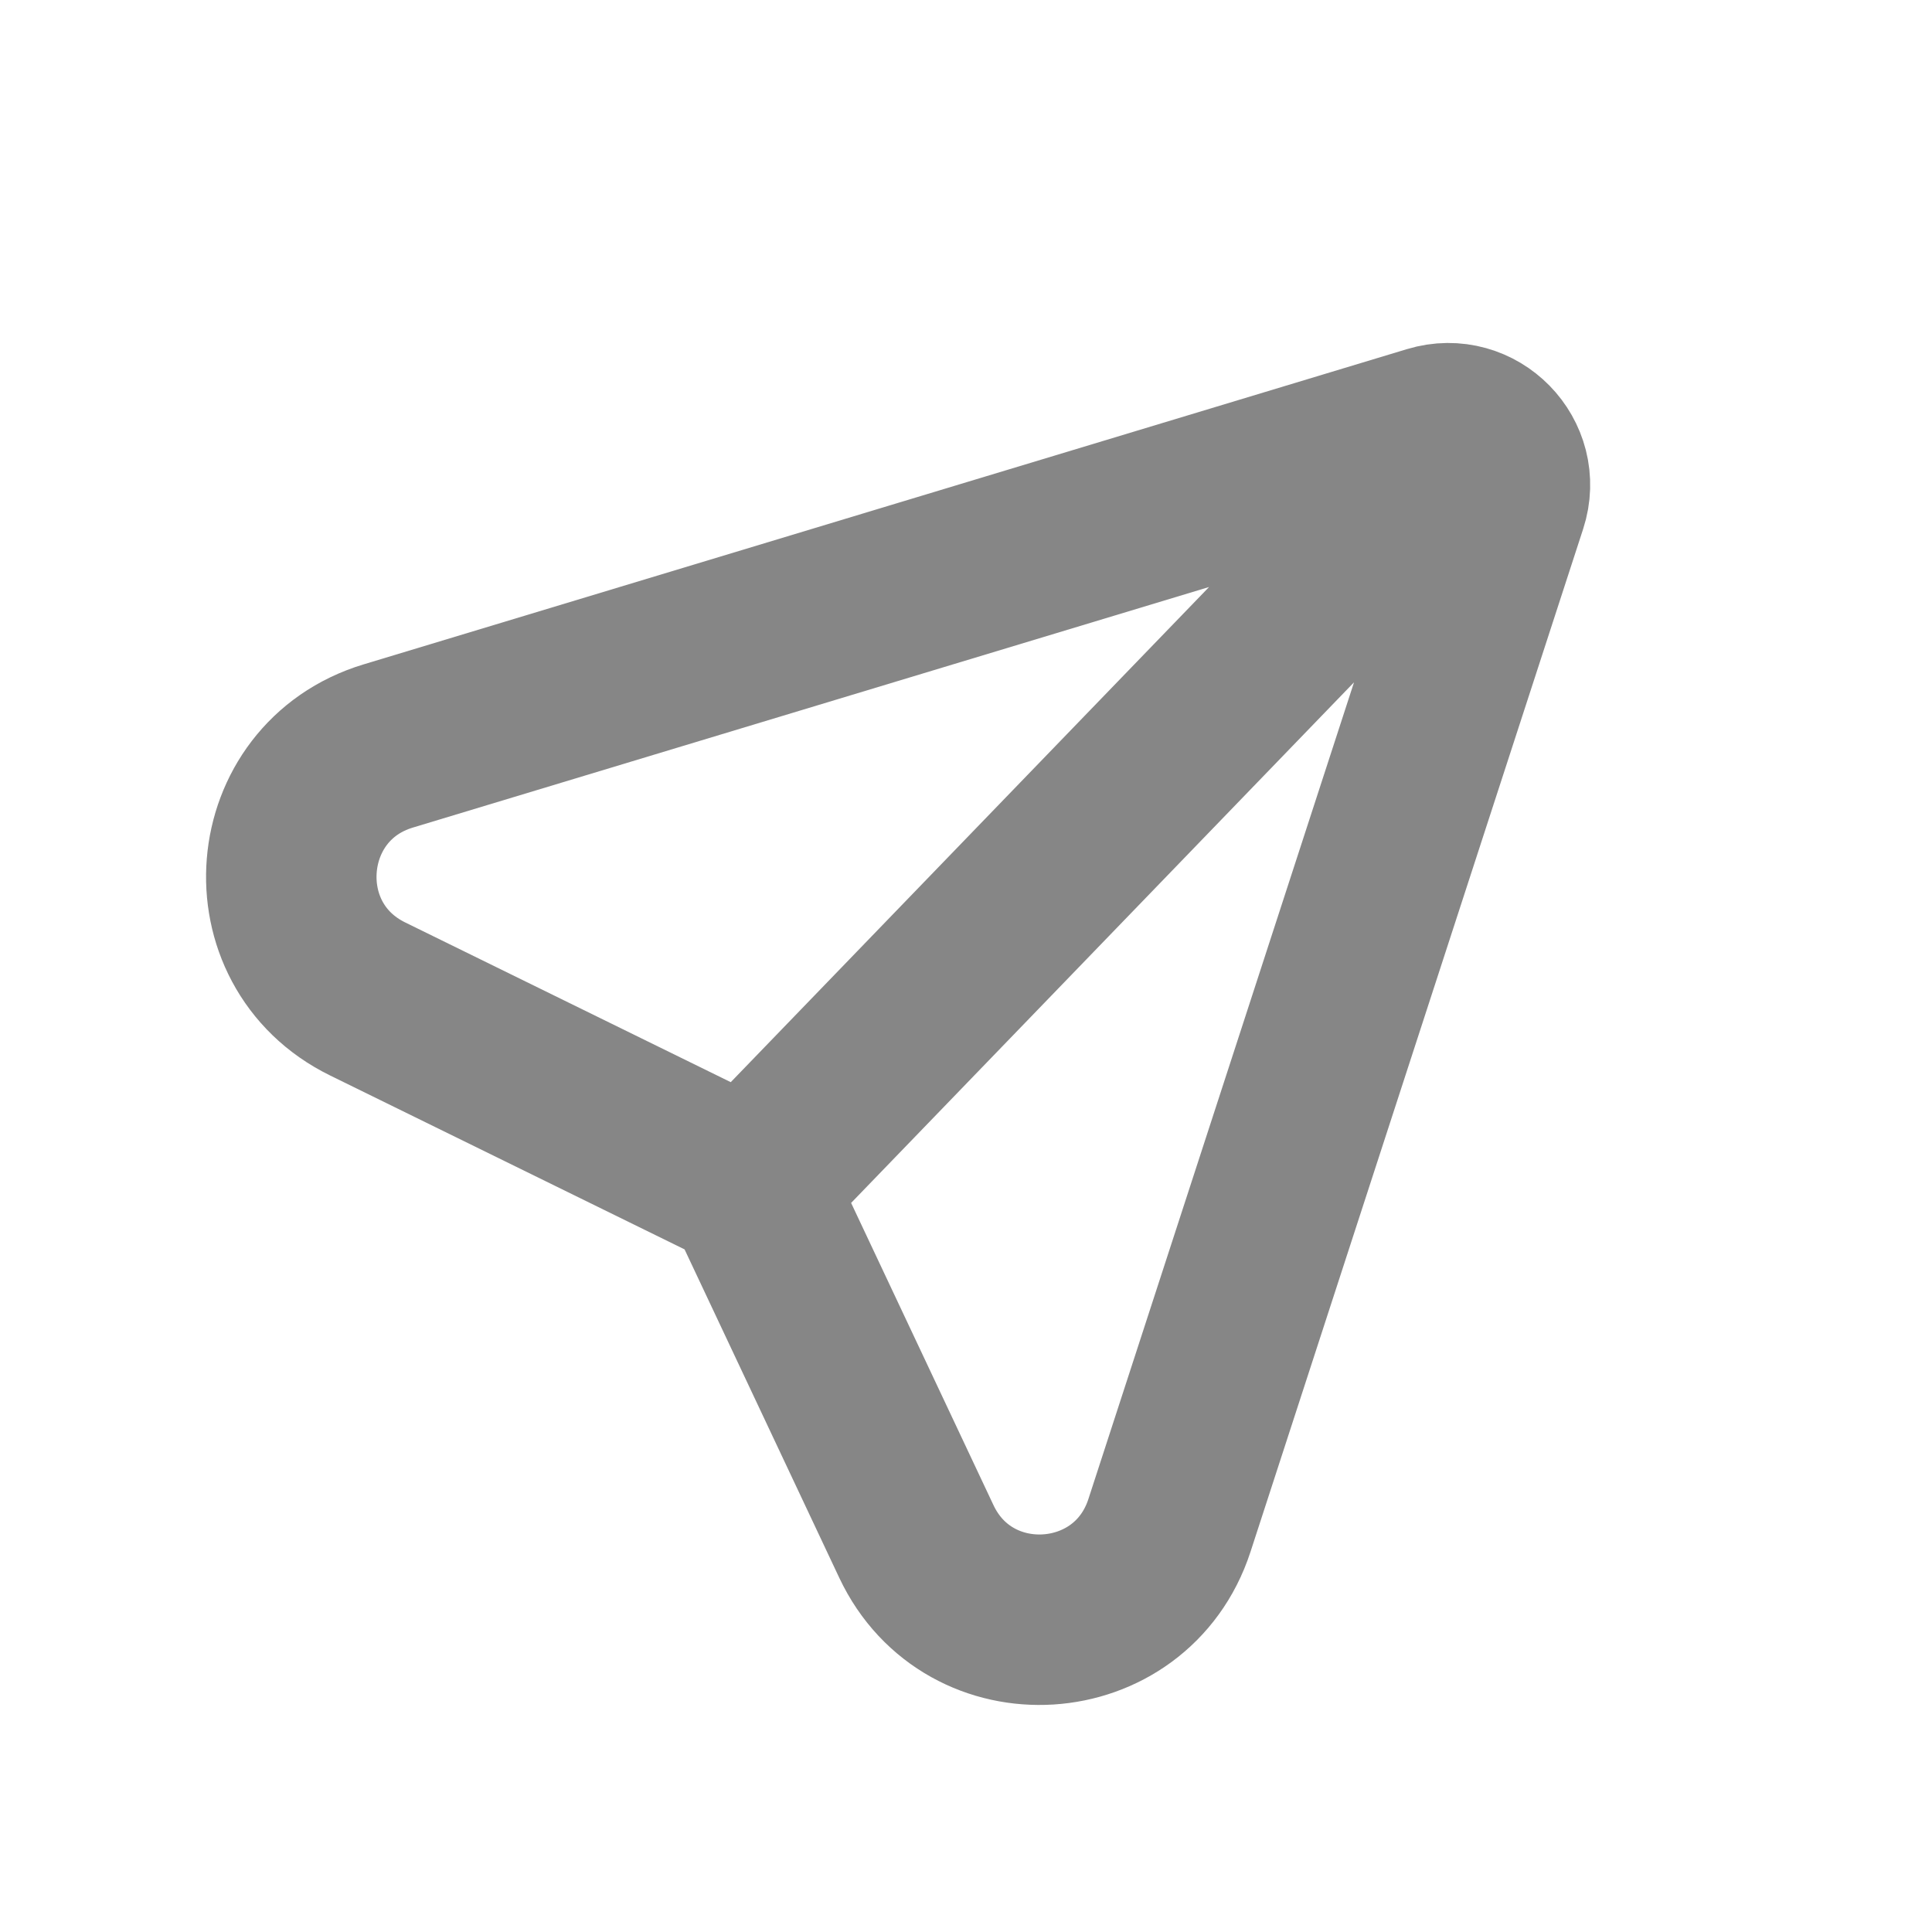 <svg width="17" height="17" viewBox="0 0 17 17" fill="none" xmlns="http://www.w3.org/2000/svg">
<g clip-path="url(#clip0_1_9)">
<path d="M6.59 10.436L8.063 13.563C8.526 14.547 9.953 14.457 10.29 13.423L13.217 4.423C13.342 4.039 12.984 3.673 12.597 3.79L3.416 6.564C2.373 6.879 2.256 8.31 3.235 8.79L6.59 10.436ZM6.59 10.436L13.18 3.614" stroke="#868686" stroke-width="1.5"/>
</g>
<defs>
<clipPath id="clip0_1_9">
<rect width="17" height="17" fill="white"/>
</clipPath>
</defs>
</svg>
